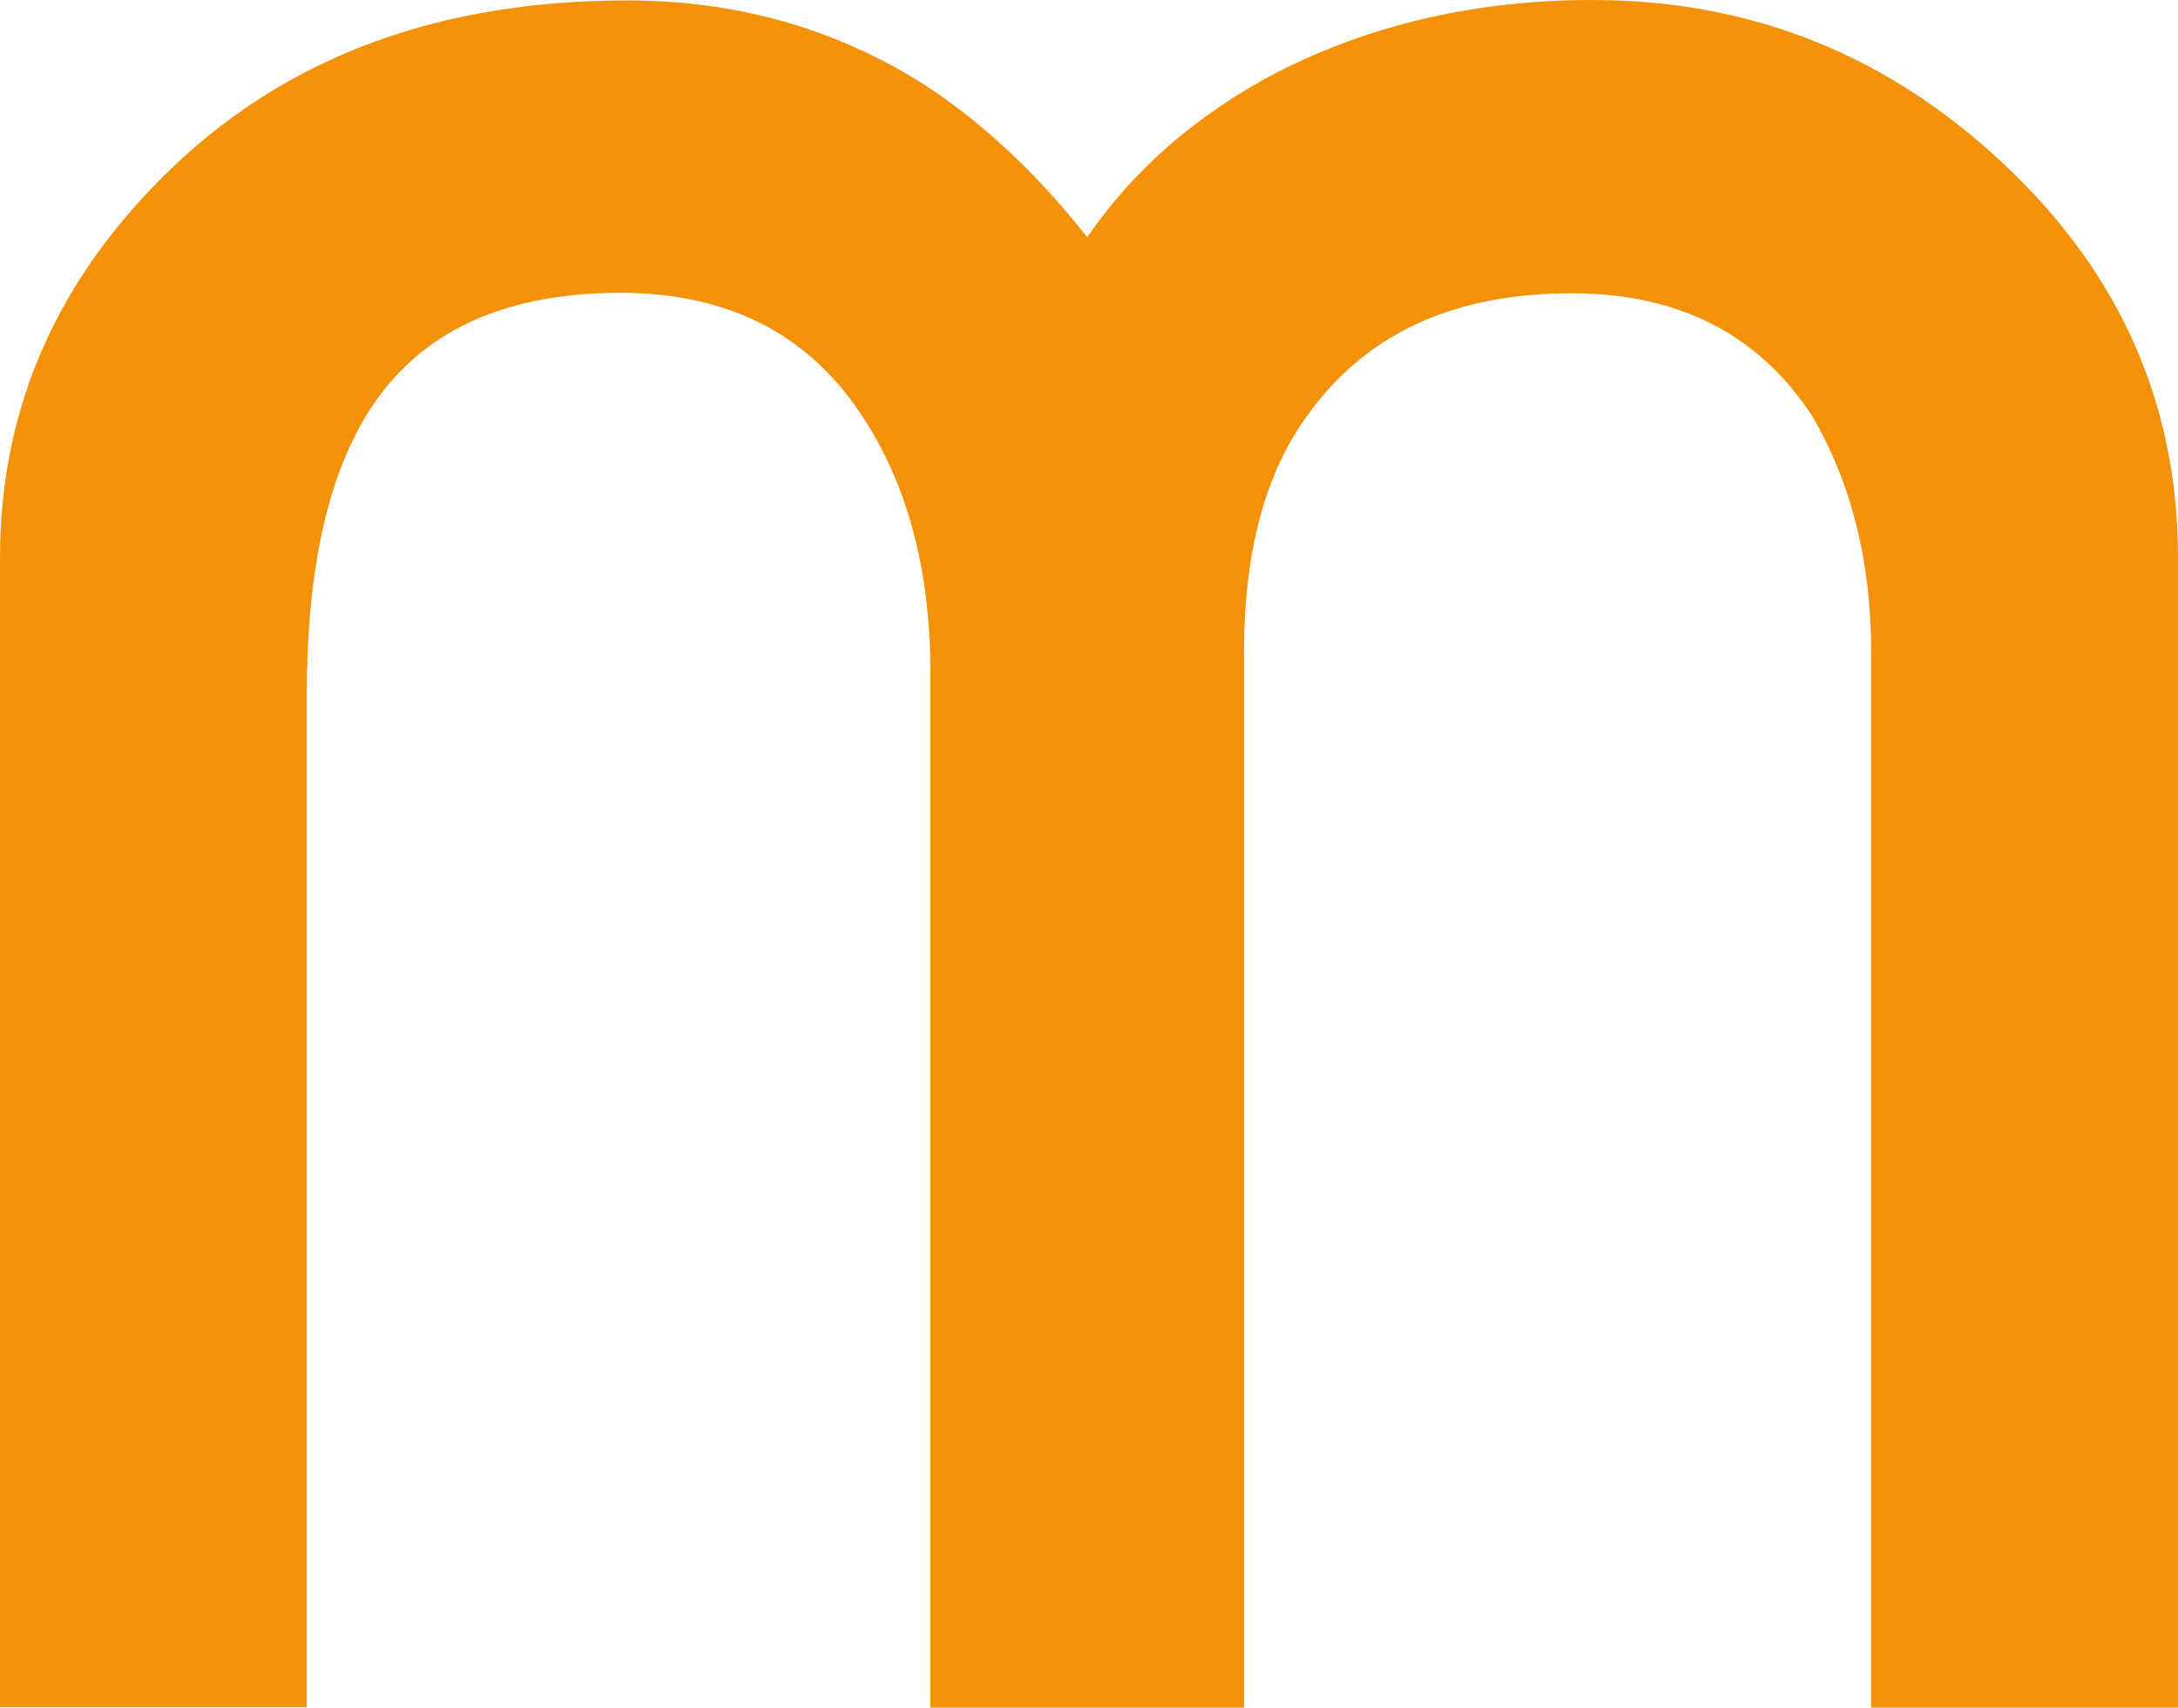 <?xml version="1.0" encoding="UTF-8"?><svg id="mno" xmlns="http://www.w3.org/2000/svg" viewBox="0 0 345.54 270.99"><defs><style>.cls-1{fill:#f39208;}</style></defs><g id="m"><path class="cls-1" d="M0,270.99V88.52c0-23.94,9.19-44.69,27.65-62.22C46.12,8.77,70.06,.07,99.5,.07c17.32,0,33,4.42,46.97,13.26,9.19,5.92,17.89,14.04,26.02,24.3,7.34-10.69,17.32-19.39,29.86-26.02C217.46,3.85,234.21,0,252.67,0c25.09,0,46.83,8.7,65.22,26.02,18.46,17.32,27.65,38.13,27.65,62.51v182.46h-48.68V103.49c0-14.4-3.14-26.87-9.41-37.56-8.48-12.9-21.17-19.39-38.13-19.39-18.46,0-32.29,6.27-41.48,18.82-6.98,9.19-10.48,21.95-10.48,38.13v167.5h-49.75V106.77c0-17.68-4.28-32.14-12.69-43.41-8.48-11.26-20.67-16.89-36.49-16.89-19.53,0-33.14,6.84-40.91,20.46-5.92,10.33-8.84,24.73-8.84,43.12v160.87H0v.07Z"/></g></svg>